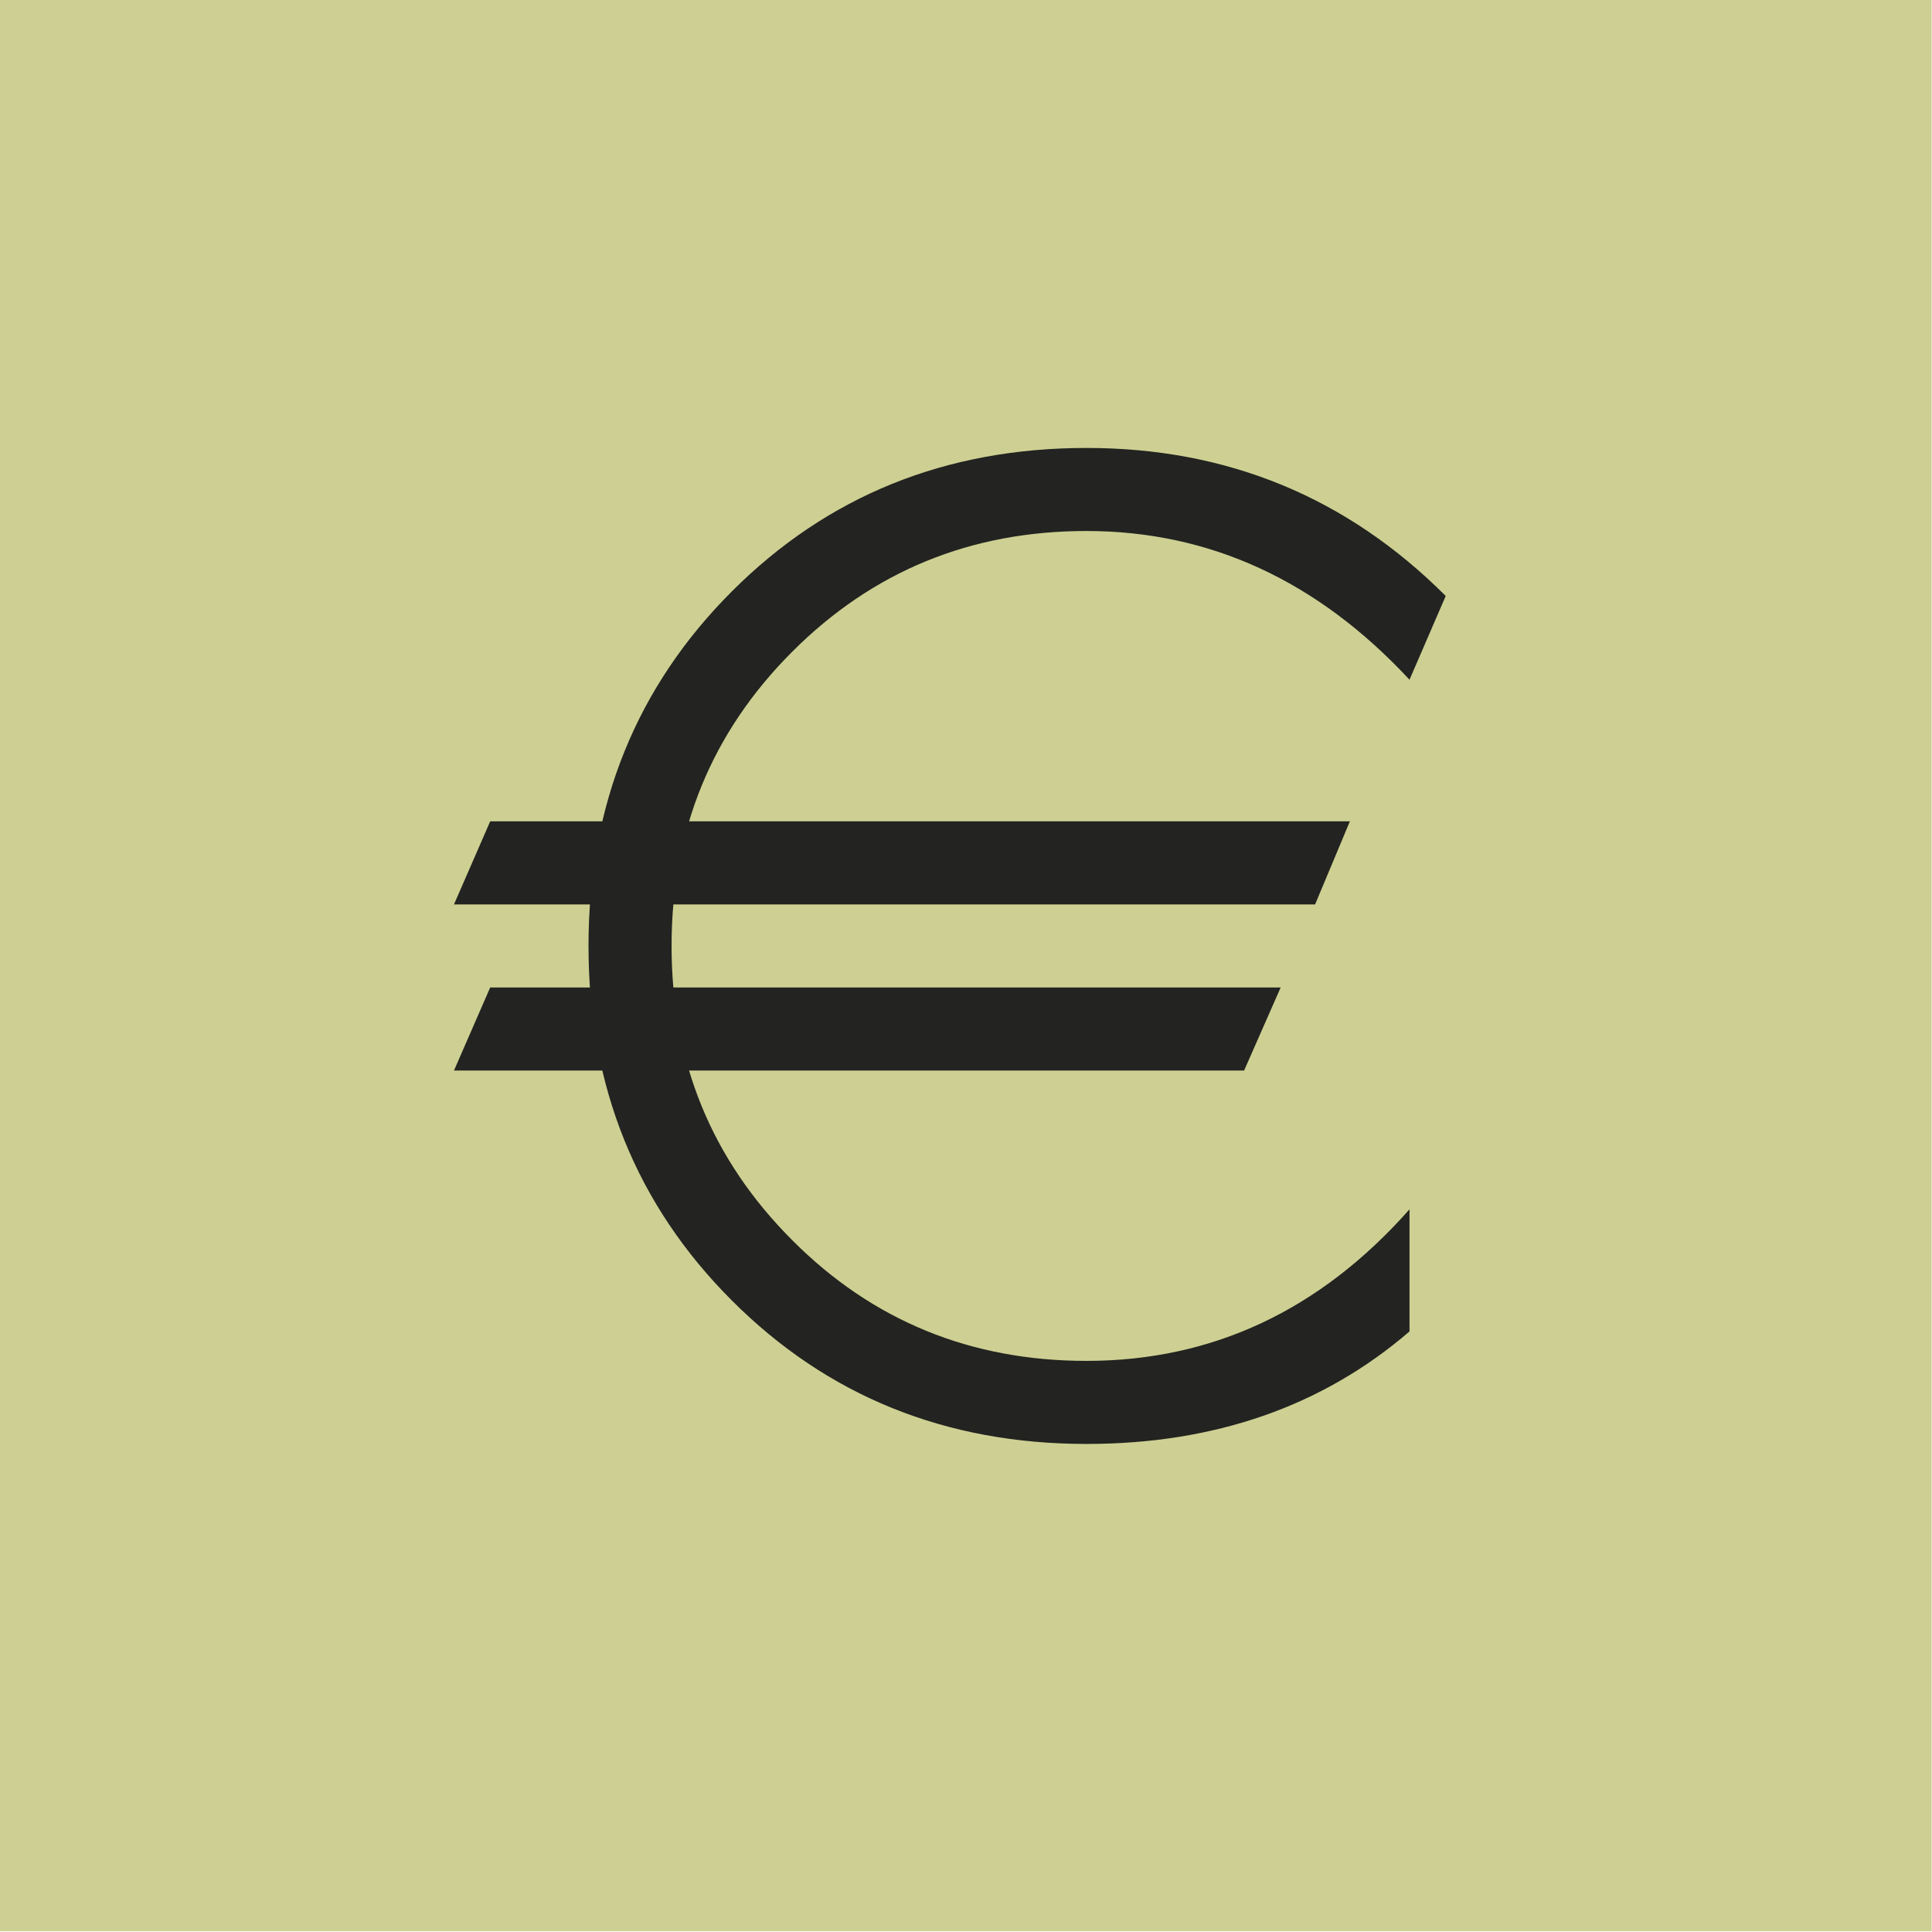 <?xml version="1.0" encoding="utf-8"?>
<!-- Generator: Adobe Illustrator 23.1.1, SVG Export Plug-In . SVG Version: 6.00 Build 0)  -->
<svg version="1.1" id="Ebene_1" xmlns="http://www.w3.org/2000/svg" xmlns:xlink="http://www.w3.org/1999/xlink" x="0px" y="0px"
	 viewBox="0 0 54.43 54.43" style="enable-background:new 0 0 54.43 54.43;" xml:space="preserve">
<style type="text/css">
	.st0{fill:#CDD092;}
	.st1{clip-path:url(#SVGID_2_);fill:#232321;}
</style>
<rect y="-0.01" class="st0" width="54.42" height="54.42"/>
<g>
	<defs>
		<rect id="SVGID_1_" x="-0.45" y="-0.56" width="54.42" height="54.42"/>
	</defs>
	<clipPath id="SVGID_2_">
		<use xlink:href="#SVGID_1_"  style="overflow:visible;"/>
	</clipPath>
	<path class="st1" d="M39.71,34.07c-2.52,2.85-5.56,4.27-9.1,4.27c-3.26,0-6.03-1.13-8.29-3.4c-2.27-2.27-3.4-5.03-3.4-8.29
		c0-3.26,1.13-6.02,3.4-8.29c2.27-2.27,5.03-3.4,8.29-3.4c3.47,0,6.51,1.4,9.1,4.19l1.02-2.36c-2.78-2.78-6.15-4.17-10.12-4.17
		c-3.97,0-7.3,1.35-9.99,4.04c-2.69,2.69-4.04,6.02-4.04,9.99c0,3.97,1.35,7.3,4.04,9.99c2.69,2.69,6.02,4.04,9.99,4.04
		c3.61,0,6.65-1.06,9.1-3.17V34.07z M36.08,27.82H13.81l-1.02,2.34h22.26L36.08,27.82z M38.03,23.14H13.81l-1.02,2.34h24.26
		L38.03,23.14z"/>
</g>
</svg>

